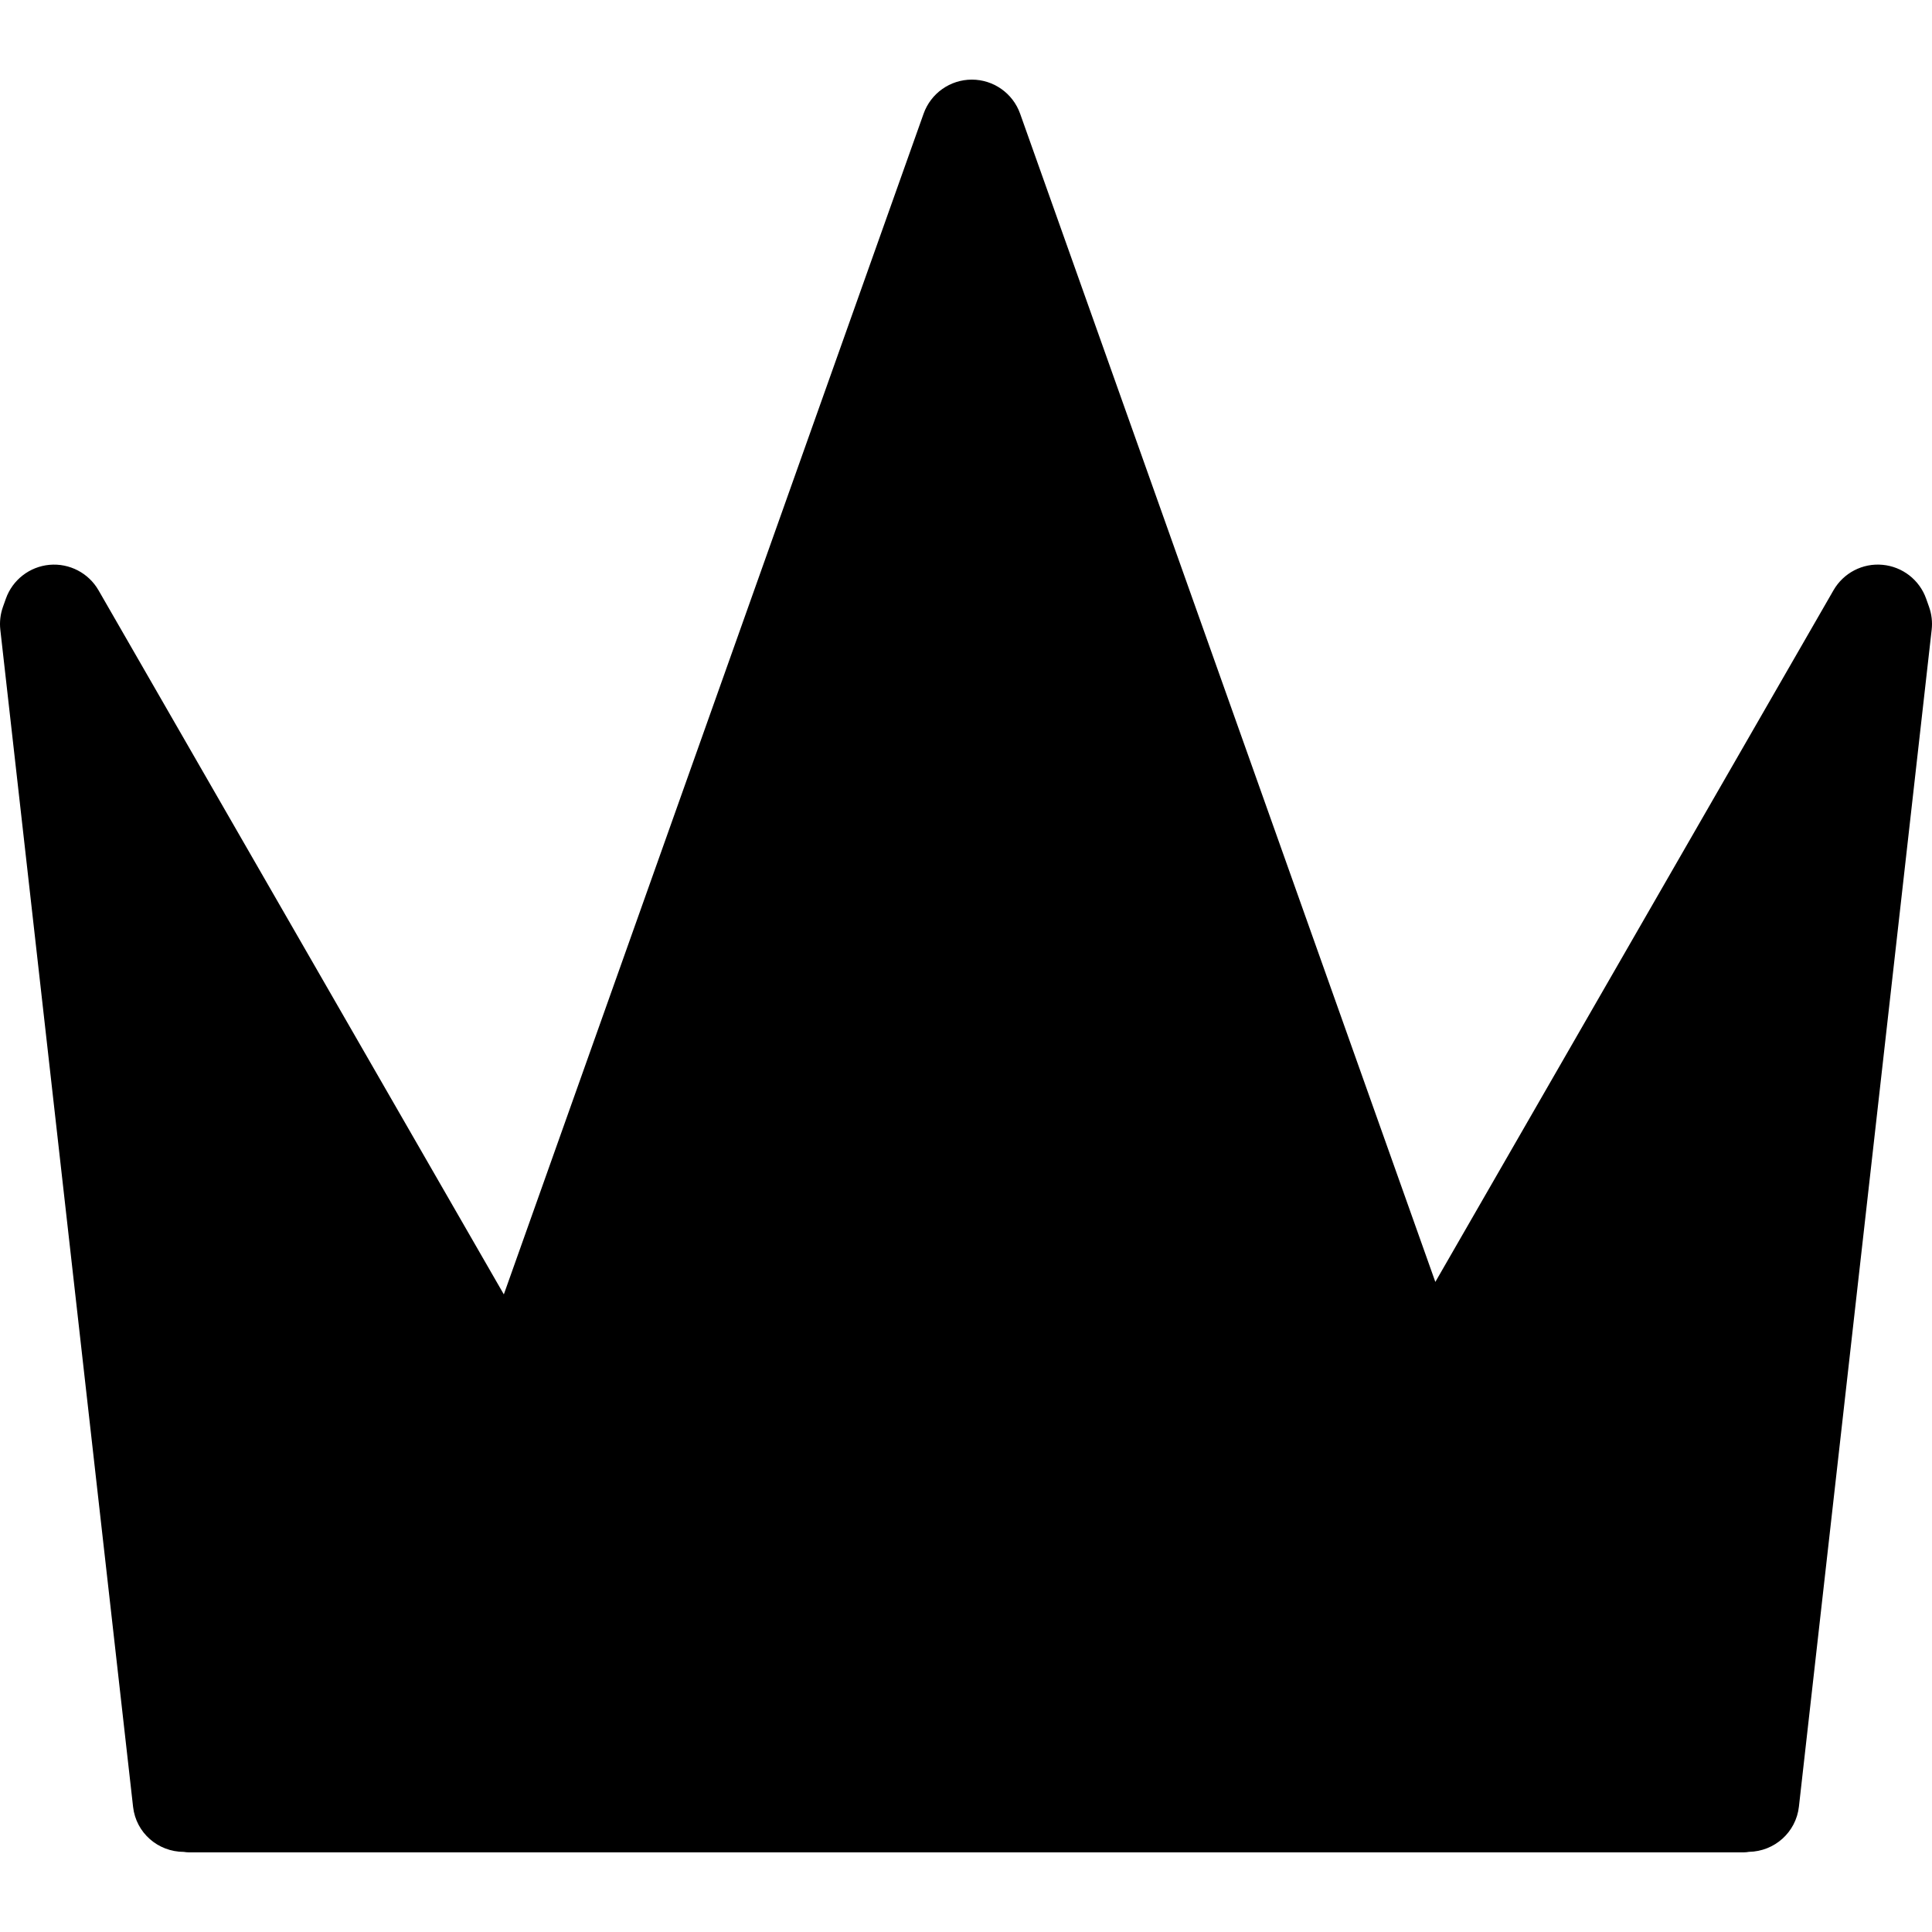 <?xml version="1.0" encoding="iso-8859-1"?>
<!-- Uploaded to: SVG Repo, www.svgrepo.com, Generator: SVG Repo Mixer Tools -->
<!DOCTYPE svg PUBLIC "-//W3C//DTD SVG 1.1//EN" "http://www.w3.org/Graphics/SVG/1.1/DTD/svg11.dtd">
<svg fill="#000000" height="800px" width="800px" version="1.1" id="Capa_1" xmlns="http://www.w3.org/2000/svg" xmlns:xlink="http://www.w3.org/1999/xlink" 
	 viewBox="0 0 282.887 282.887" xml:space="preserve">
<path d="M282.84,92.192L263.4,264.533c-0.423,3.749-3.563,6.553-7.321,6.619c-0.469,0.092-0.954,0.075-1.45,0.075
	c-0.006,0-0.014,0-0.02,0H28.277c-0.46,0-0.908,0.012-1.35-0.069c-3.811-0.006-7.013-2.802-7.441-6.59L0.047,92.209
	c-0.127-1.132,0.005-2.277,0.386-3.351l0.425-1.196c0.979-2.759,3.475-4.695,6.39-4.96c2.909-0.26,5.717,1.19,7.178,3.729
	l59.346,103.095l61.463-172.88c1.063-2.99,3.893-4.987,7.066-4.987s6.004,1.998,7.067,4.988l60.797,171.056l58.298-101.273
	c1.461-2.538,4.258-4.002,7.181-3.728c2.916,0.266,5.411,2.204,6.389,4.964l0.424,1.196
	C282.836,89.935,282.967,91.062,282.84,92.192z"/>
</svg>